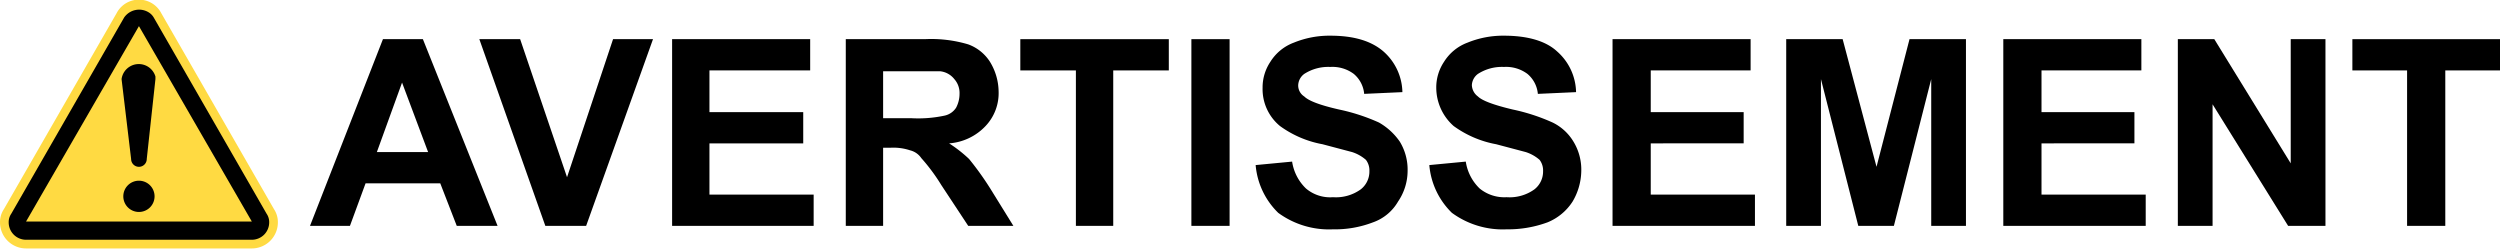 <svg id="レイヤ_1" data-name="レイヤ 1" xmlns="http://www.w3.org/2000/svg" width="101.6mm" height="10.1mm" viewBox="0 0 287.9 28.6"><defs><style>.cls-1{fill:#ffda42;stroke:#ffda42;stroke-miterlimit:10;stroke-width:2px;}</style></defs><path class="cls-1" d="M14.3,2a1.9,1.9,0,0,1,3.4,0l13,22.6a1.7,1.7,0,0,1,.3,1,2,2,0,0,1-2,2H3a2,2,0,0,1-2-2,1.7,1.7,0,0,1,.3-1Z"/><path d="M16,3,3,25.5H29L16,3M14.3,2a2.1,2.1,0,0,1,2.8-.6,1.7,1.7,0,0,1,.6.6l13,22.6a1.7,1.7,0,0,1,.3,1,2,2,0,0,1-2,2H3a2,2,0,0,1-2-2,1.7,1.7,0,0,1,.3-1Z"/><path d="M16,24.4a1.8,1.8,0,1,0-1.8-1.8A1.8,1.8,0,0,0,16,24.4Z"/><path d="M14,9.1a2,2,0,0,1,3.9-.3v.3l-1,9.2a.9.9,0,1,1-1.8,0Z"/><path d="M57.3,26H52.6l-1.9-4.9H42.1L40.3,26H35.7L44.1,4.5h4.6Zm-8-8.5-3-8-2.9,8Z"/><path d="M62.8,26,55.2,4.5h4.7l5.4,15.9L70.6,4.5h4.6L67.5,26Z"/><path d="M77.4,26V4.5H93.3V8.1H81.7v4.8H92.5v3.6H81.7v5.9h12V26Z"/><path d="M97.4,26V4.5h9.1a14.9,14.9,0,0,1,5,.6,5,5,0,0,1,2.5,2,6.7,6.7,0,0,1,1,3.4,5.5,5.5,0,0,1-1.5,4,6.4,6.4,0,0,1-4.2,2,15.4,15.4,0,0,1,2.3,1.8,34.1,34.1,0,0,1,2.5,3.5l2.6,4.2h-5.2l-3.1-4.7a21.5,21.5,0,0,0-2.3-3.1,2.2,2.2,0,0,0-1.3-.9,6.1,6.1,0,0,0-2.2-.3h-.9v9Zm4.3-12.4h3.2a14.5,14.5,0,0,0,3.9-.3,2.1,2.1,0,0,0,1.3-.9,3.4,3.4,0,0,0,.4-1.6,2.4,2.4,0,0,0-.6-1.7,2.4,2.4,0,0,0-1.6-.9h-6.6Z"/><path d="M123.9,26V8.1h-6.4V4.5h17.1V8.1h-6.4V26Z"/><path d="M137.2,26V4.5h4.4V26Z"/><path d="M144.6,19l4.2-.4a5.4,5.4,0,0,0,1.6,3.1,4.3,4.3,0,0,0,3.1,1,4.9,4.9,0,0,0,3.2-.9,2.6,2.6,0,0,0,1-2.1,2,2,0,0,0-.4-1.3,4.5,4.5,0,0,0-1.6-.9l-3.4-.9a12,12,0,0,1-4.9-2.1,5.5,5.5,0,0,1-2-4.4,5.3,5.3,0,0,1,.9-3A5.4,5.4,0,0,1,149,4.9a10.8,10.8,0,0,1,4.2-.8c2.7,0,4.7.6,6.1,1.8a6.4,6.4,0,0,1,2.2,4.7l-4.4.2a3.4,3.4,0,0,0-1.2-2.3,4.1,4.1,0,0,0-2.7-.8,5.1,5.1,0,0,0-3,.8,1.7,1.7,0,0,0-.7,1.3,1.5,1.5,0,0,0,.7,1.3c.5.5,1.8,1,4,1.5a22.3,22.3,0,0,1,4.6,1.5,7.3,7.3,0,0,1,2.4,2.2,6.2,6.2,0,0,1,.9,3.4,6.3,6.3,0,0,1-1.1,3.5,5.4,5.4,0,0,1-2.9,2.4,12.2,12.2,0,0,1-4.6.8,9.9,9.9,0,0,1-6.3-1.9A8.7,8.7,0,0,1,144.6,19Z"/><path d="M164.6,19l4.2-.4a5.4,5.4,0,0,0,1.6,3.1,4.5,4.5,0,0,0,3.1,1,4.9,4.9,0,0,0,3.2-.9,2.6,2.6,0,0,0,1-2.1,2,2,0,0,0-.4-1.3,4.5,4.5,0,0,0-1.6-.9l-3.4-.9a12,12,0,0,1-4.9-2.1,5.9,5.9,0,0,1-2-4.4,5.3,5.3,0,0,1,.9-3A5.4,5.4,0,0,1,169,4.9a10.8,10.8,0,0,1,4.2-.8c2.7,0,4.8.6,6.1,1.8a6.4,6.4,0,0,1,2.2,4.7l-4.4.2a3.4,3.4,0,0,0-1.2-2.3,4.1,4.1,0,0,0-2.7-.8,5.1,5.1,0,0,0-3,.8,1.7,1.7,0,0,0-.7,1.3,1.7,1.7,0,0,0,.7,1.3c.5.5,1.9,1,4,1.5a22.3,22.3,0,0,1,4.6,1.5,5.7,5.7,0,0,1,2.4,2.2,6.2,6.2,0,0,1,.9,3.4,7.1,7.1,0,0,1-1,3.5,6.2,6.2,0,0,1-2.9,2.4,13.2,13.2,0,0,1-4.7.8,9.9,9.9,0,0,1-6.3-1.9A8.7,8.7,0,0,1,164.6,19Z"/><path d="M185.7,26V4.5h15.9V8.1H190.1v4.8h10.7v3.6H190.1v5.9h12V26Z"/><path d="M205.7,26V4.5h6.5l3.9,14.7,3.8-14.7h6.5V26h-4V9.1L218.1,26H214L209.7,9.1V26Z"/><path d="M230.7,26V4.5h15.9V8.1H235.1v4.8h10.7v3.6H235.1v5.9h12V26Z"/><path d="M250.8,26V4.5H255l8.8,14.3V4.5h4V26h-4.3l-8.7-14V26Z"/><path d="M277.2,26V8.1h-6.3V4.5h17V8.1h-6.3V26Z"/></svg>